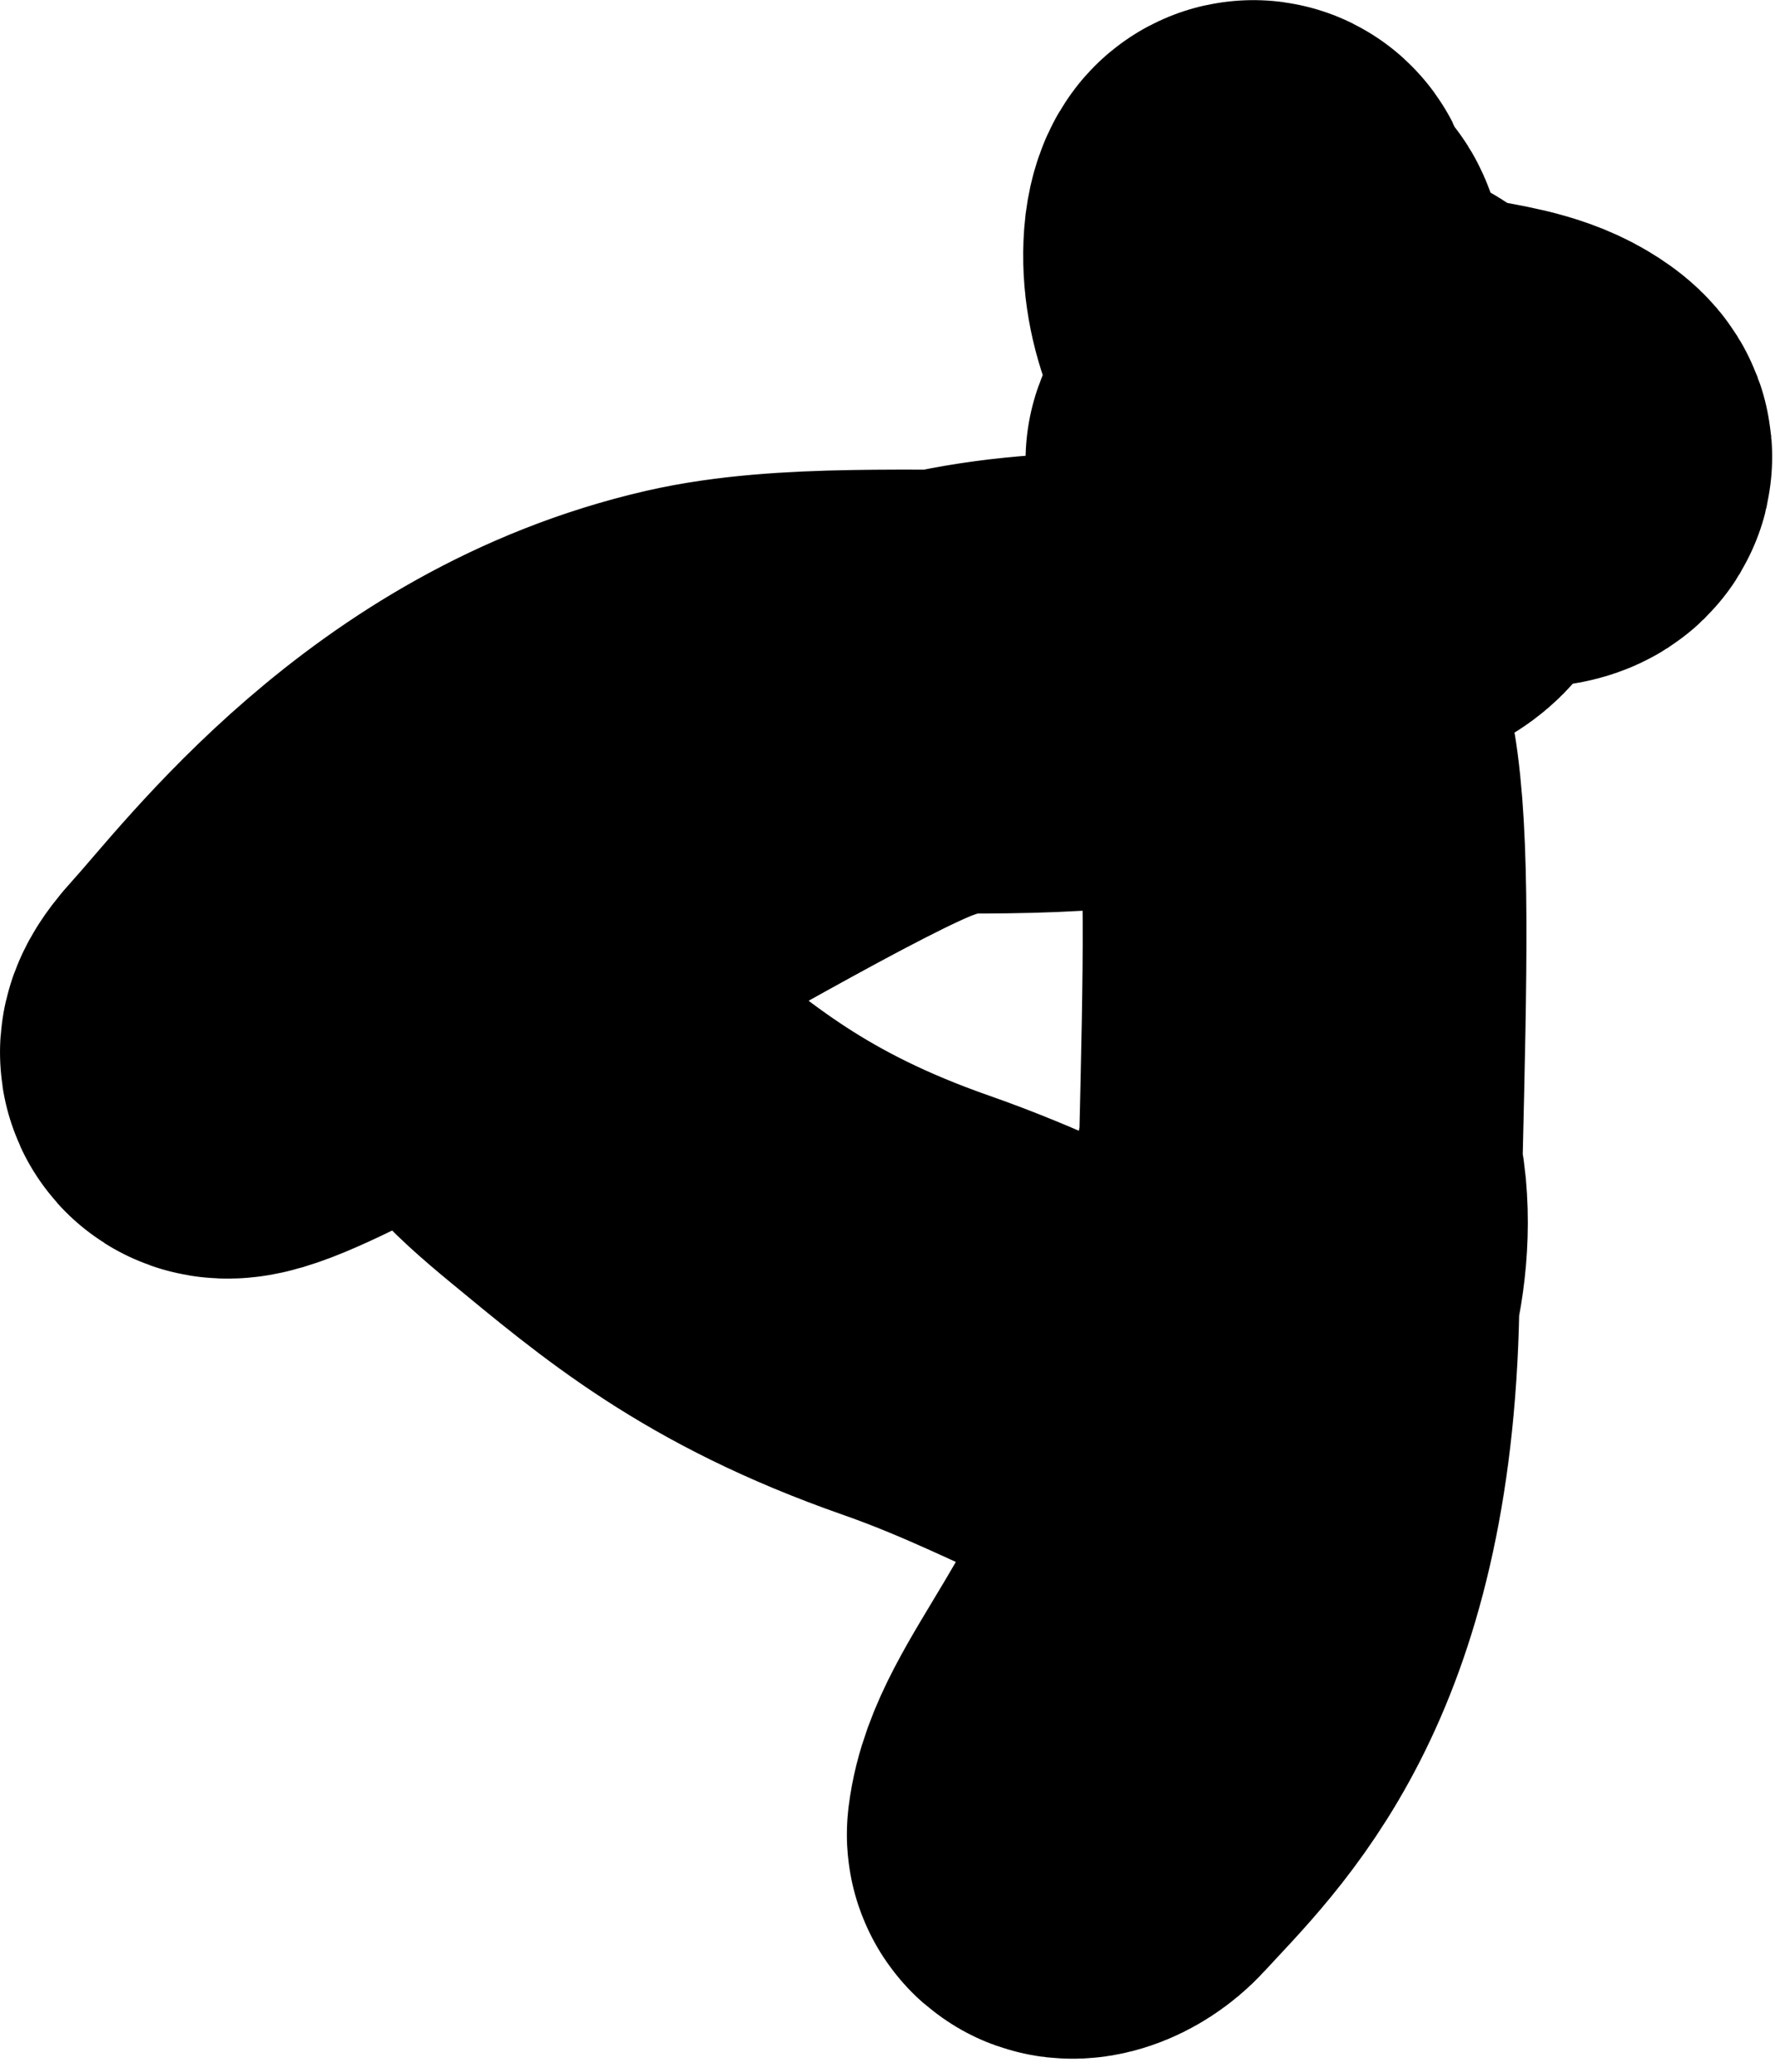 <svg width="120" height="140" viewBox="0 0 120 140" fill="none" xmlns="http://www.w3.org/2000/svg">
<path d="M84.333 31.139C84.779 29.877 86.633 26.848 88.844 25.741C90.023 25.151 91.659 25.361 92.834 25.812C94.008 26.262 94.757 27.165 95.231 28.217C96.184 30.332 96.062 32.93 95.624 35.246C95.415 36.354 94.311 37.05 92.809 37.448C91.307 37.846 89.205 37.855 87.978 37.233C85.828 36.145 86.165 27.86 86.292 19.152C86.329 16.652 86.674 18.062 87.049 19.483C87.798 22.328 89.276 24.563 91.178 25.918C95.037 28.667 100.539 27.957 103.732 29.855C109.501 33.285 90.304 30.446 88.25 29.465C86.157 28.464 85.379 22.602 85.019 16.03C84.915 14.132 84.299 15.217 84.2 16.55C83.7 23.282 90.354 28.782 93.243 32.015C96.083 35.193 88.686 38.694 87.065 40.984C80.635 50.066 59.864 44.846 47.037 47.789C29.877 51.726 19.802 65.425 16.113 69.466C7.534 78.861 51.085 51.213 60.637 47.749C68.018 45.072 77.014 45.397 83.389 45.915C89.456 46.408 88.282 59.071 87.714 88.285C87.278 110.708 79.018 118.059 74.475 123.017C73.5 124.081 72.206 124.342 72.255 123.944C72.947 118.325 79.496 113.192 84.747 97.076C86.221 92.552 86.846 86.644 87.507 80.154C87.693 78.334 88.086 79.575 88.216 80.983C88.486 83.935 87.981 86.732 87.196 89.177C86.352 91.803 84.549 93.758 82.39 94.741C78.239 96.633 72.157 91.778 61.925 88.199C51.048 84.395 45.782 79.844 39.98 75.07C36.774 72.432 34.582 70.304 34.201 67.876C34.651 63.224 36.132 59.983 37.047 57.775C37.564 56.705 38.191 55.739 38.978 53.798" stroke="black" stroke-width="30" stroke-linecap="round"/>
</svg>
